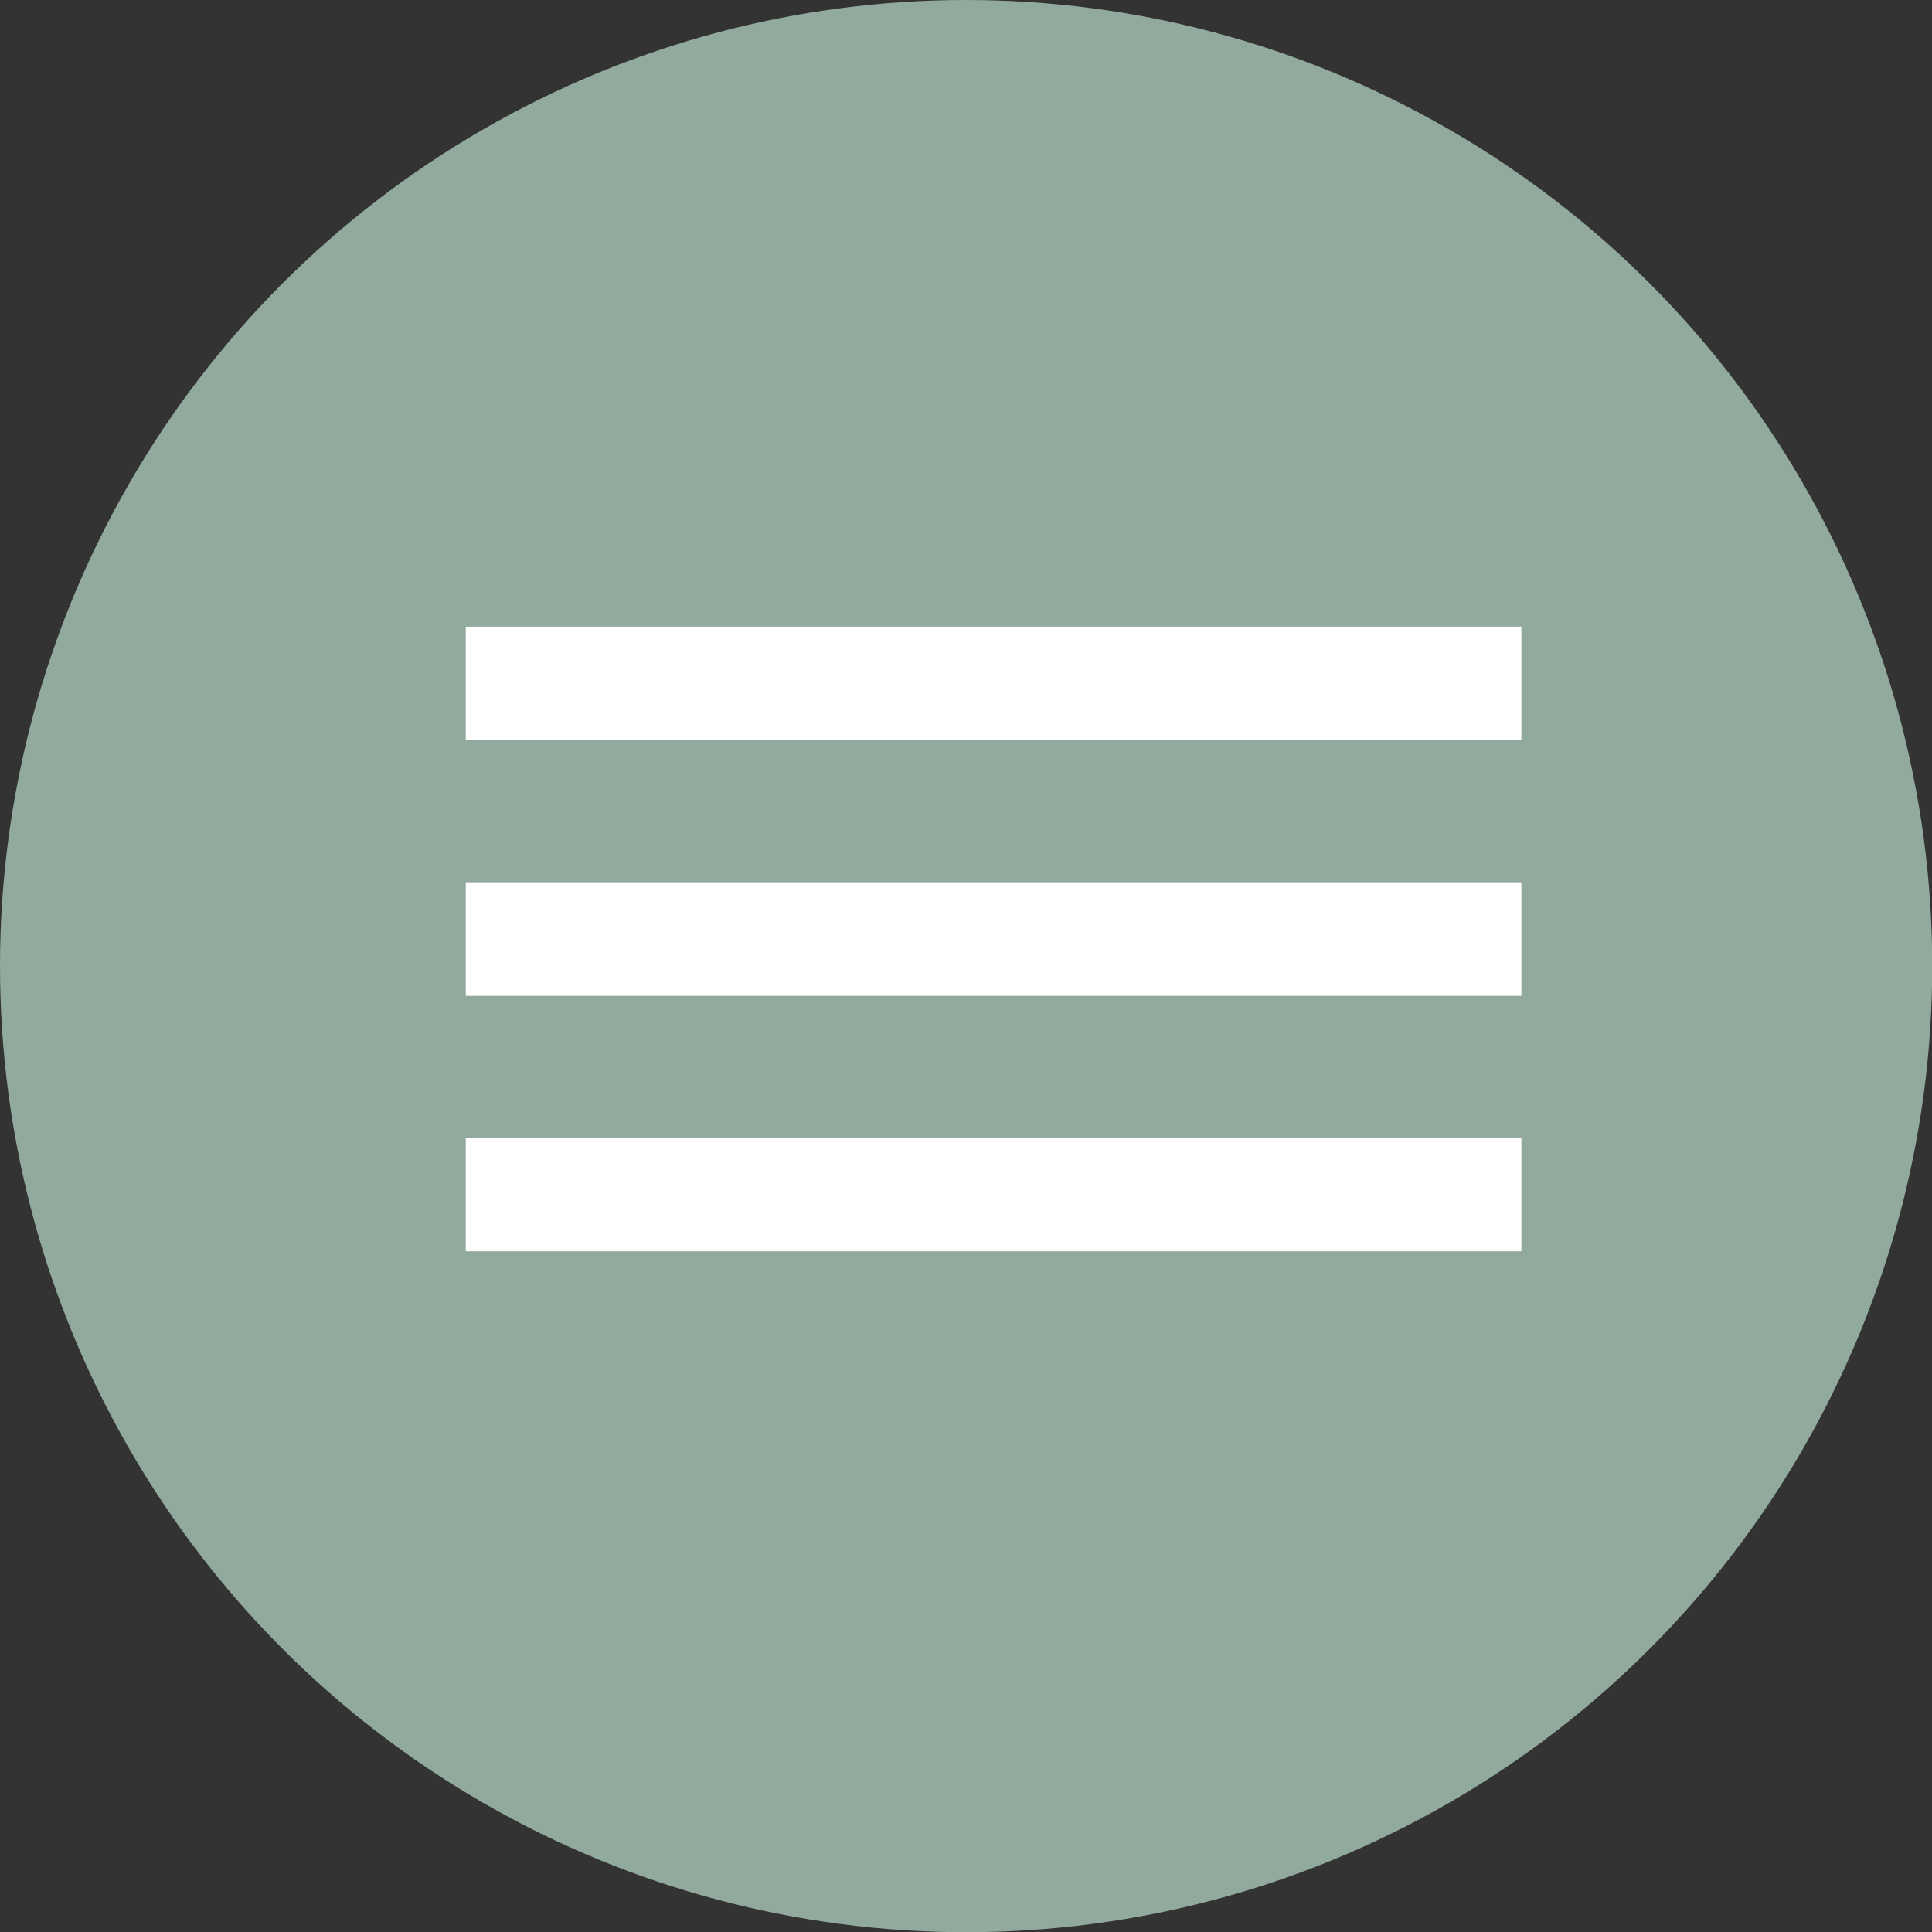 <svg xmlns="http://www.w3.org/2000/svg" viewBox="0 0 88.27 88.27"><rect x="0" y="0" width="88.27" height="88.27" fill="#333333" stroke="none"/><defs><style>.cls-1{fill:rgb(145,170,157);}.cls-2{fill:#fff;}</style></defs><title>icon-menubtn</title><g id="Layer_2" data-name="Layer 2"><g id="Layer_2-2" data-name="Layer 2"><circle class="cls-1" cx="44.14" cy="44.14" r="44.14"/></g><g id="Lag_1" data-name="Lag 1"><rect class="cls-2" x="21.28" y="51.98" width="48.23" height="5.19"/><rect class="cls-2" x="21.28" y="28.63" width="48.23" height="5.19"/><rect class="cls-2" x="21.28" y="40.31" width="48.23" height="5.19"/></g></g></svg>